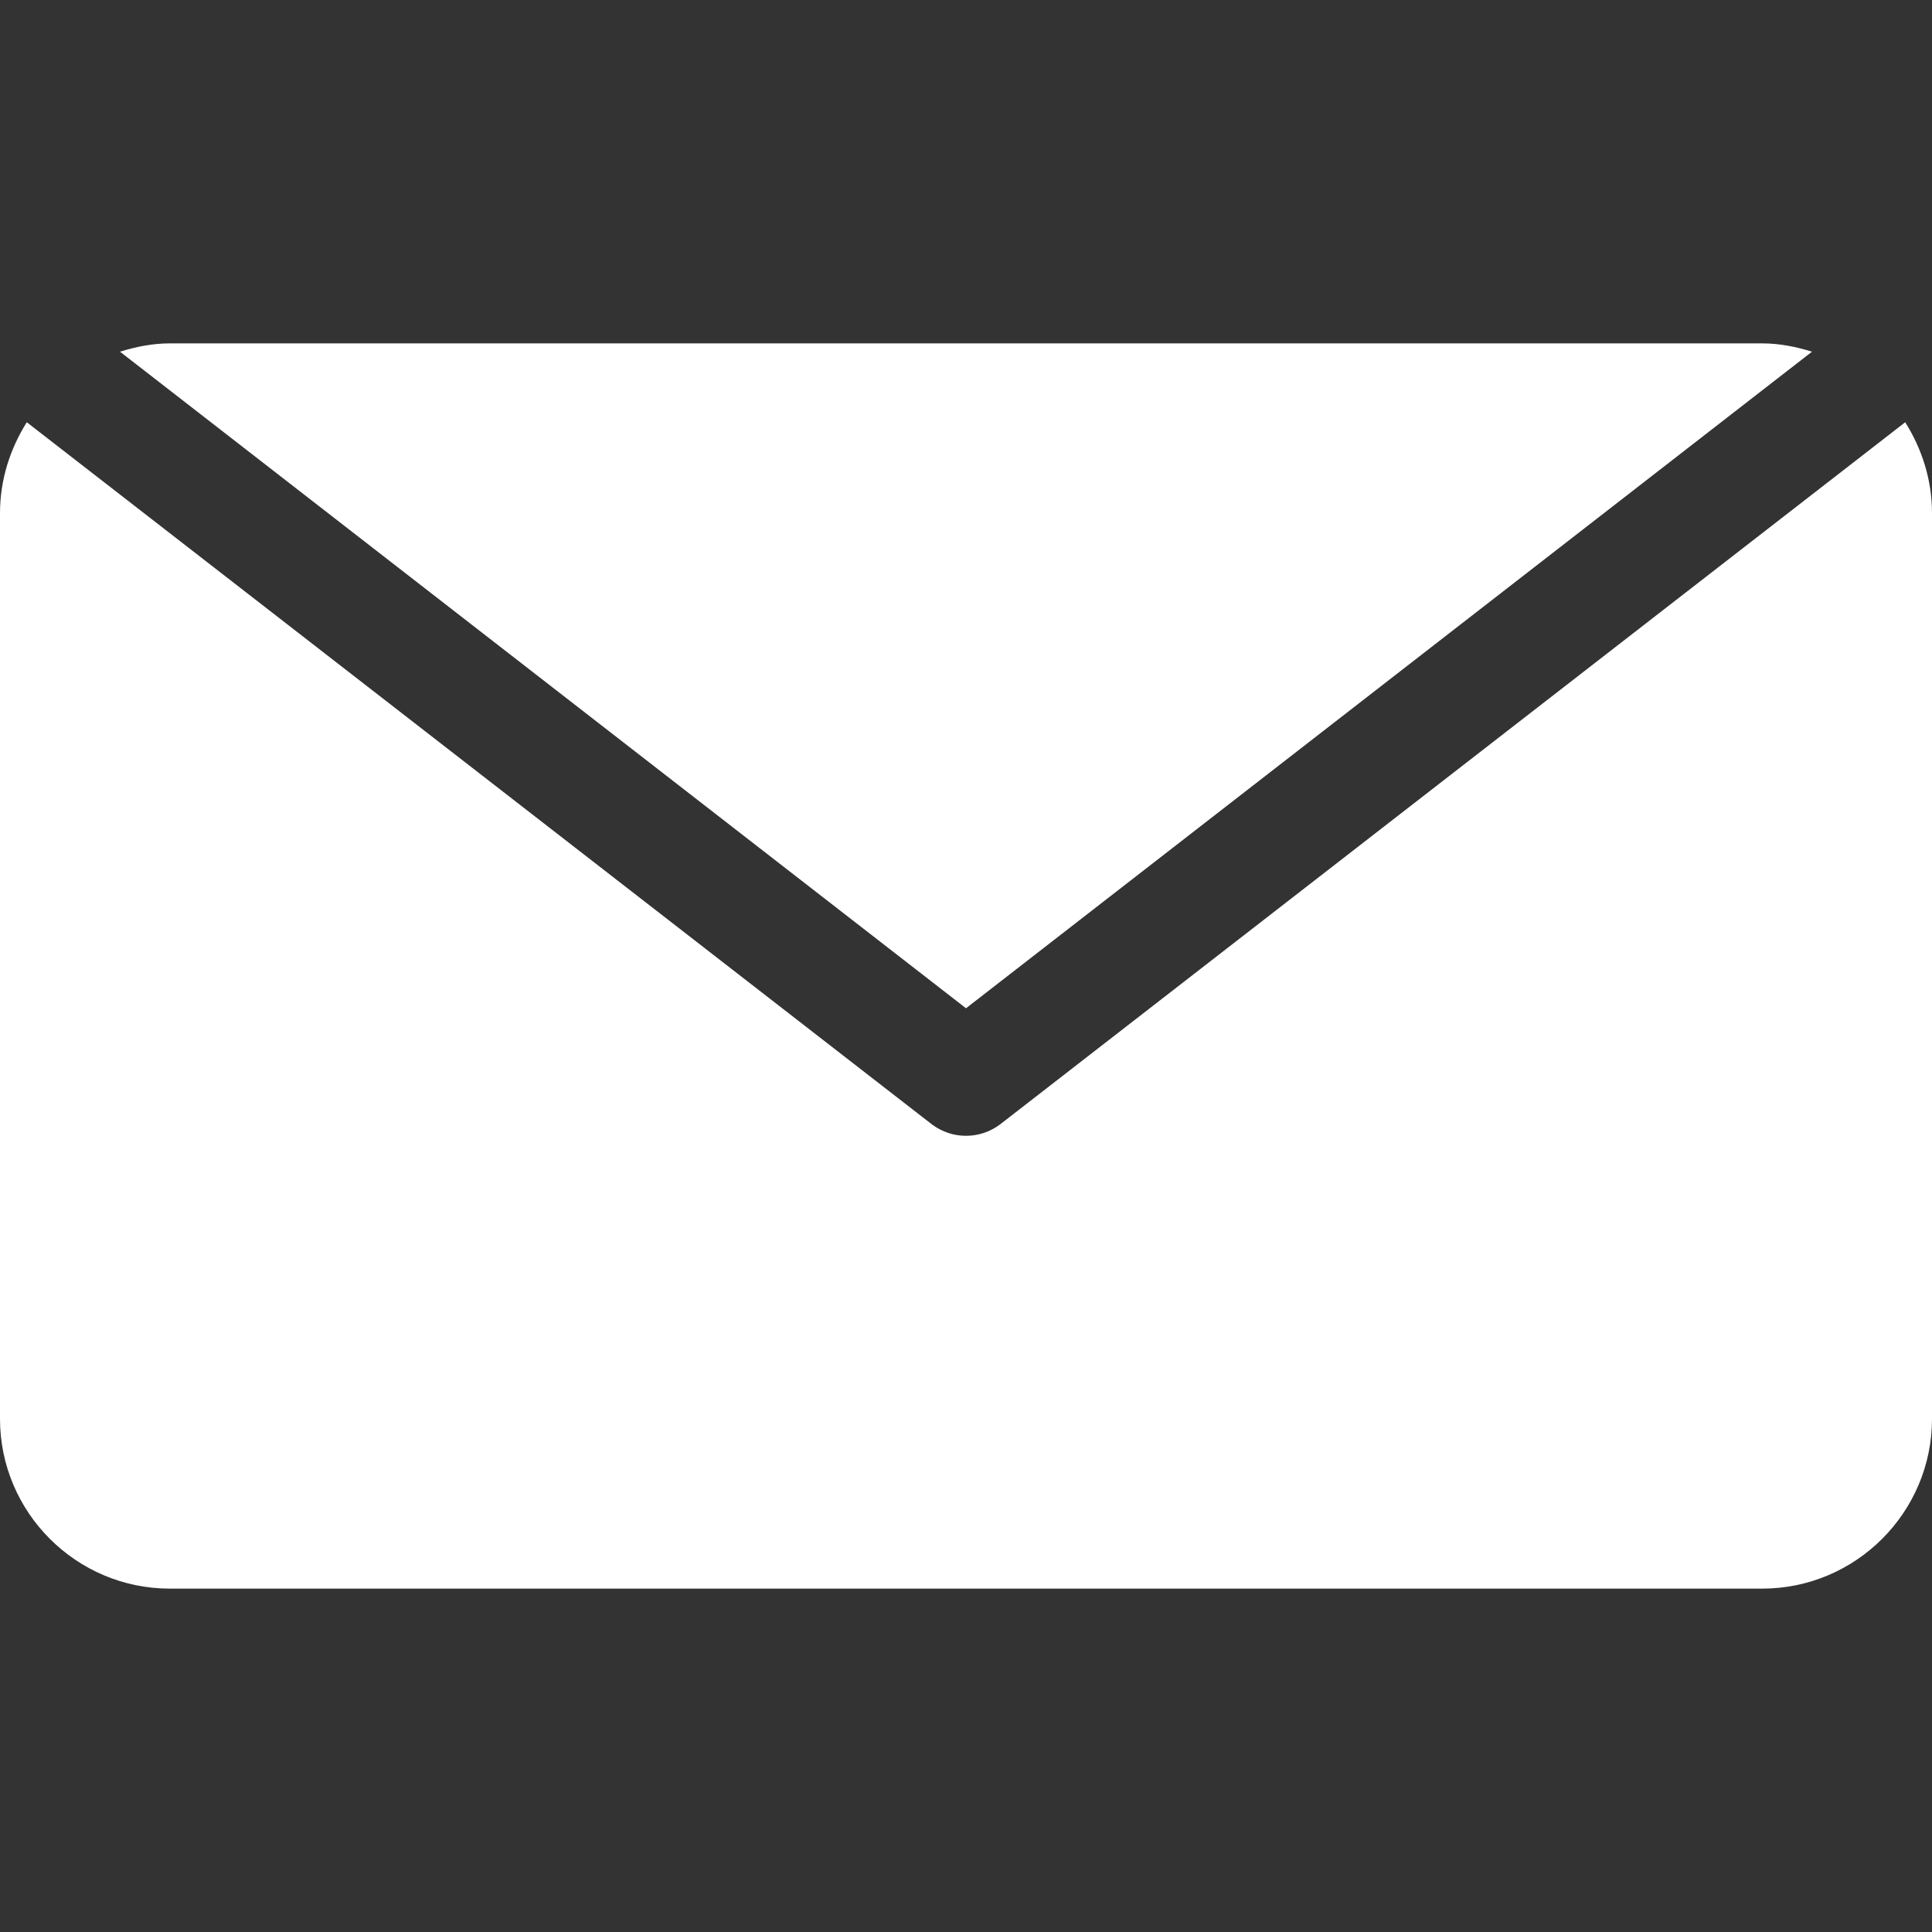 <?xml version="1.0" encoding="utf-8"?>
<!-- Generator: Adobe Illustrator 25.0.1, SVG Export Plug-In . SVG Version: 6.00 Build 0)  -->
<svg version="1.1" id="Capa_1" xmlns="http://www.w3.org/2000/svg" xmlns:xlink="http://www.w3.org/1999/xlink" x="0px" y="0px"
	 viewBox="0 0 512 512" style="enable-background:new 0 0 512 512;" xml:space="preserve">
<rect x="0" y="0" width="512" height="512" fill="#333333" stroke="none"/>
<style type="text/css">
	.st0{fill:#FFFFFF;}
</style>
<g>
	<g>
		<path class="st0" d="M504.9,111.9L265,298c-2.7,2-5.8,3-9,3s-6.3-1-9-3L7.1,111.9C2.7,118.9,0,127.1,0,136v240
			c0,24.8,20.2,45,45,45h422c24.8,0,45-20.2,45-45V136C512,127.1,509.3,118.9,504.9,111.9z"/>
	</g>
</g>
<g>
	<g>
		<path class="st0" d="M467,91H45c-4.6,0-9,0.9-13.2,2.2L256,267.2L480.2,93.2C476,91.9,471.6,91,467,91z"/>
	</g>
</g>
</svg>
